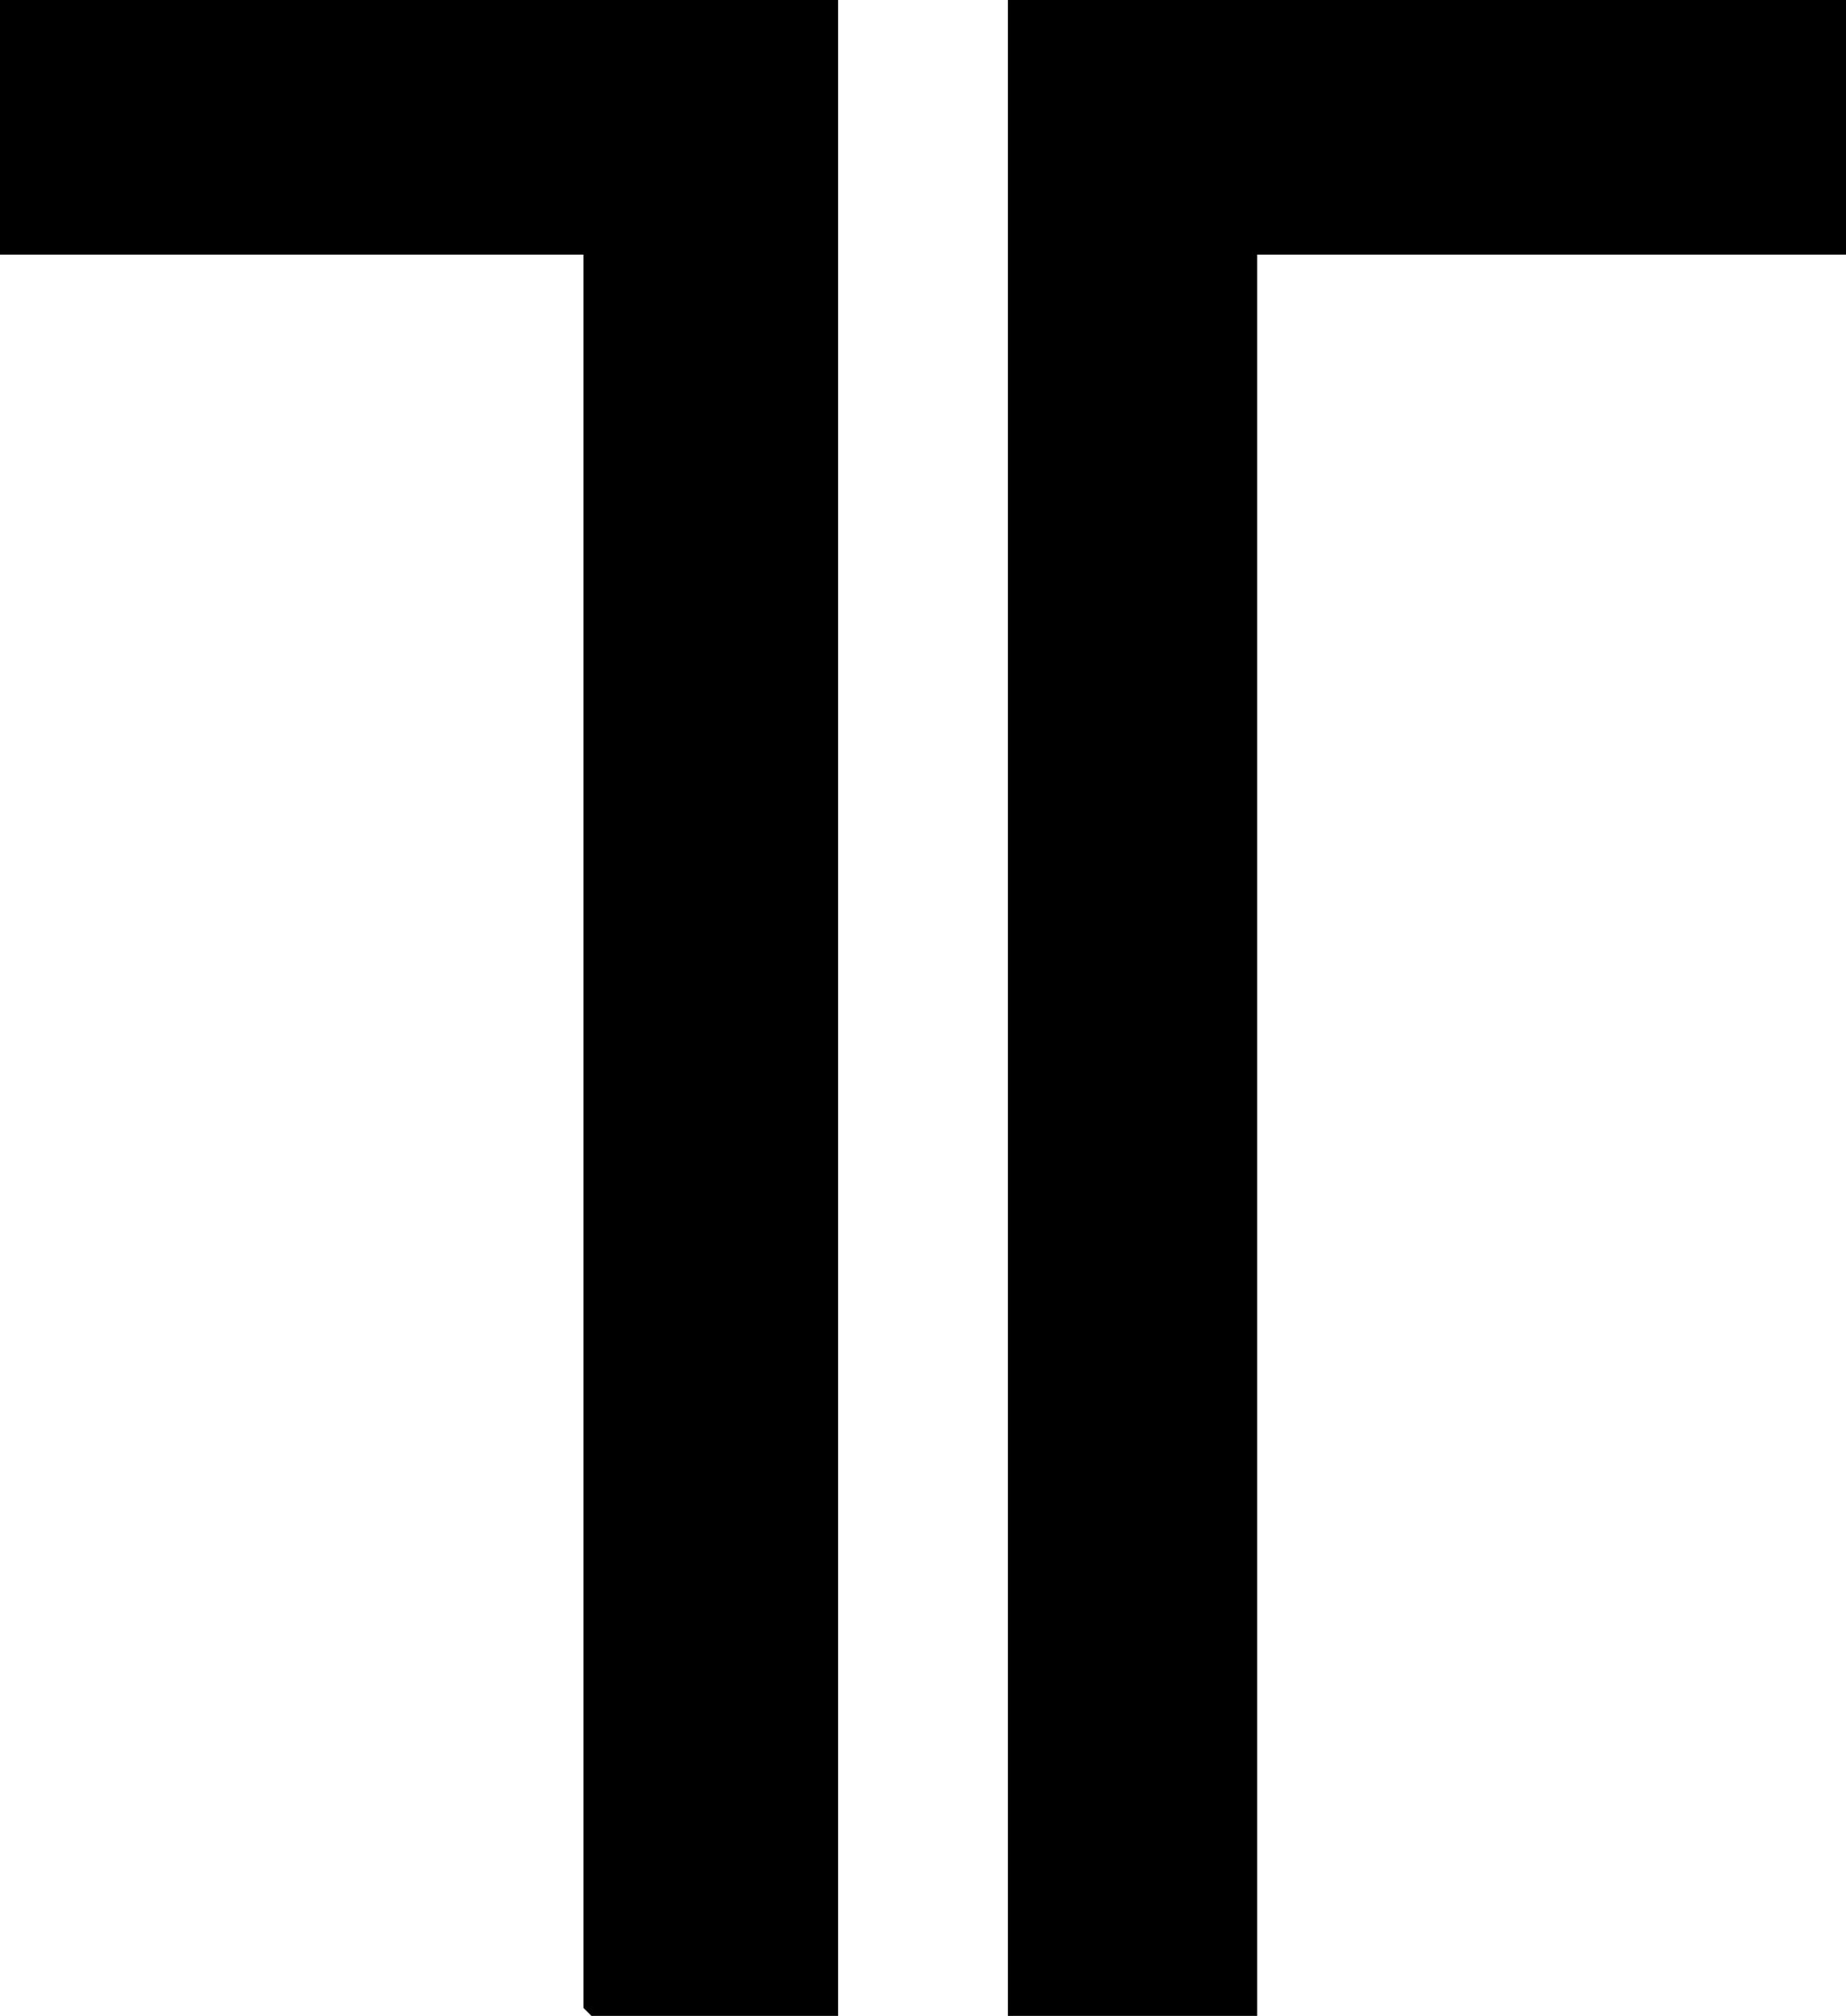 <?xml version="1.0" encoding="UTF-8"?>
<svg id="Layer_2" data-name="Layer 2" xmlns="http://www.w3.org/2000/svg" viewBox="0 0 167.04 182.4">
  <g id="Layer_1-2" data-name="Layer 1">
    <polygon points="75.84 0 75.84 182.4 53.52 182.4 52.8 181.68 52.8 23.04 0 23.04 0 0 75.84 0"/>
    <polygon points="167.04 0 167.04 23.04 113.76 23.04 113.76 182.4 91.2 182.4 91.2 0 167.04 0"/>
  </g>
</svg>